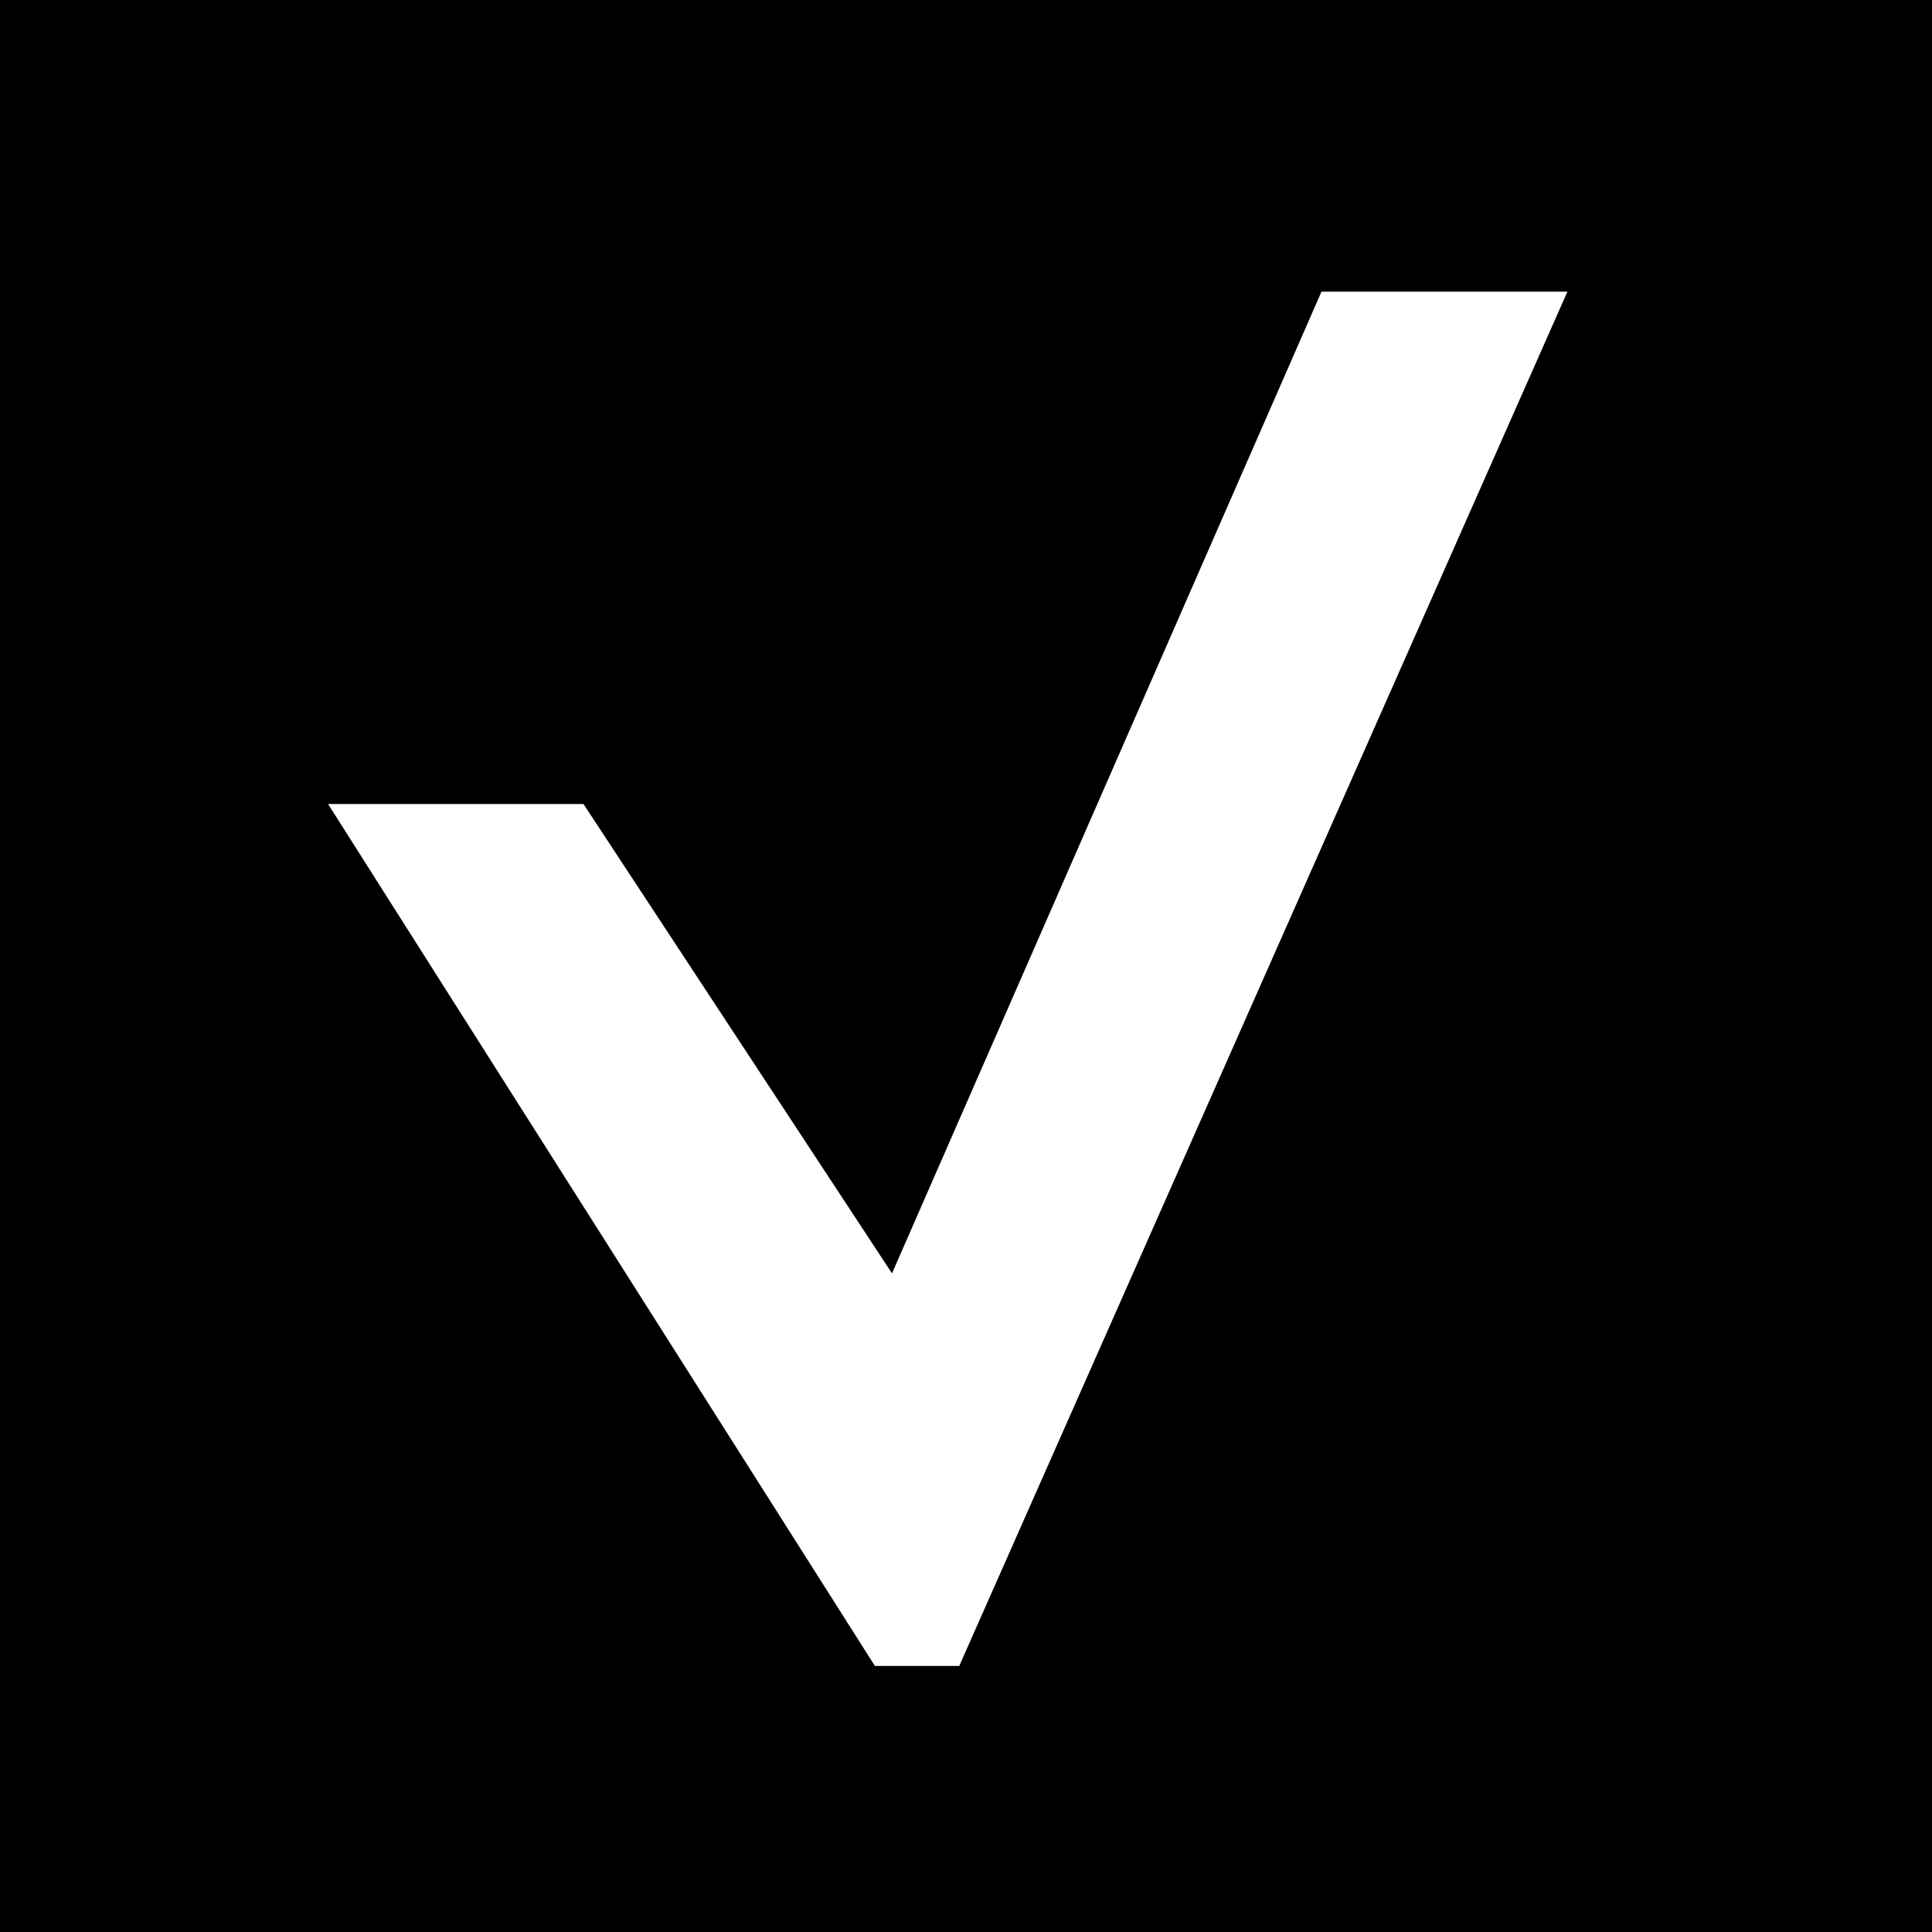 <svg width="20" height="20" viewBox="0 0 20 20" fill="none" xmlns="http://www.w3.org/2000/svg">
<path fill-rule="evenodd" clip-rule="evenodd" d="M20 0H0V20H20V0ZM9.93 17.246L16.226 3.019H13.68L9.234 13.182L6.04 8.323H3.396L9.057 17.246H9.93Z" fill="black"/>
</svg>
